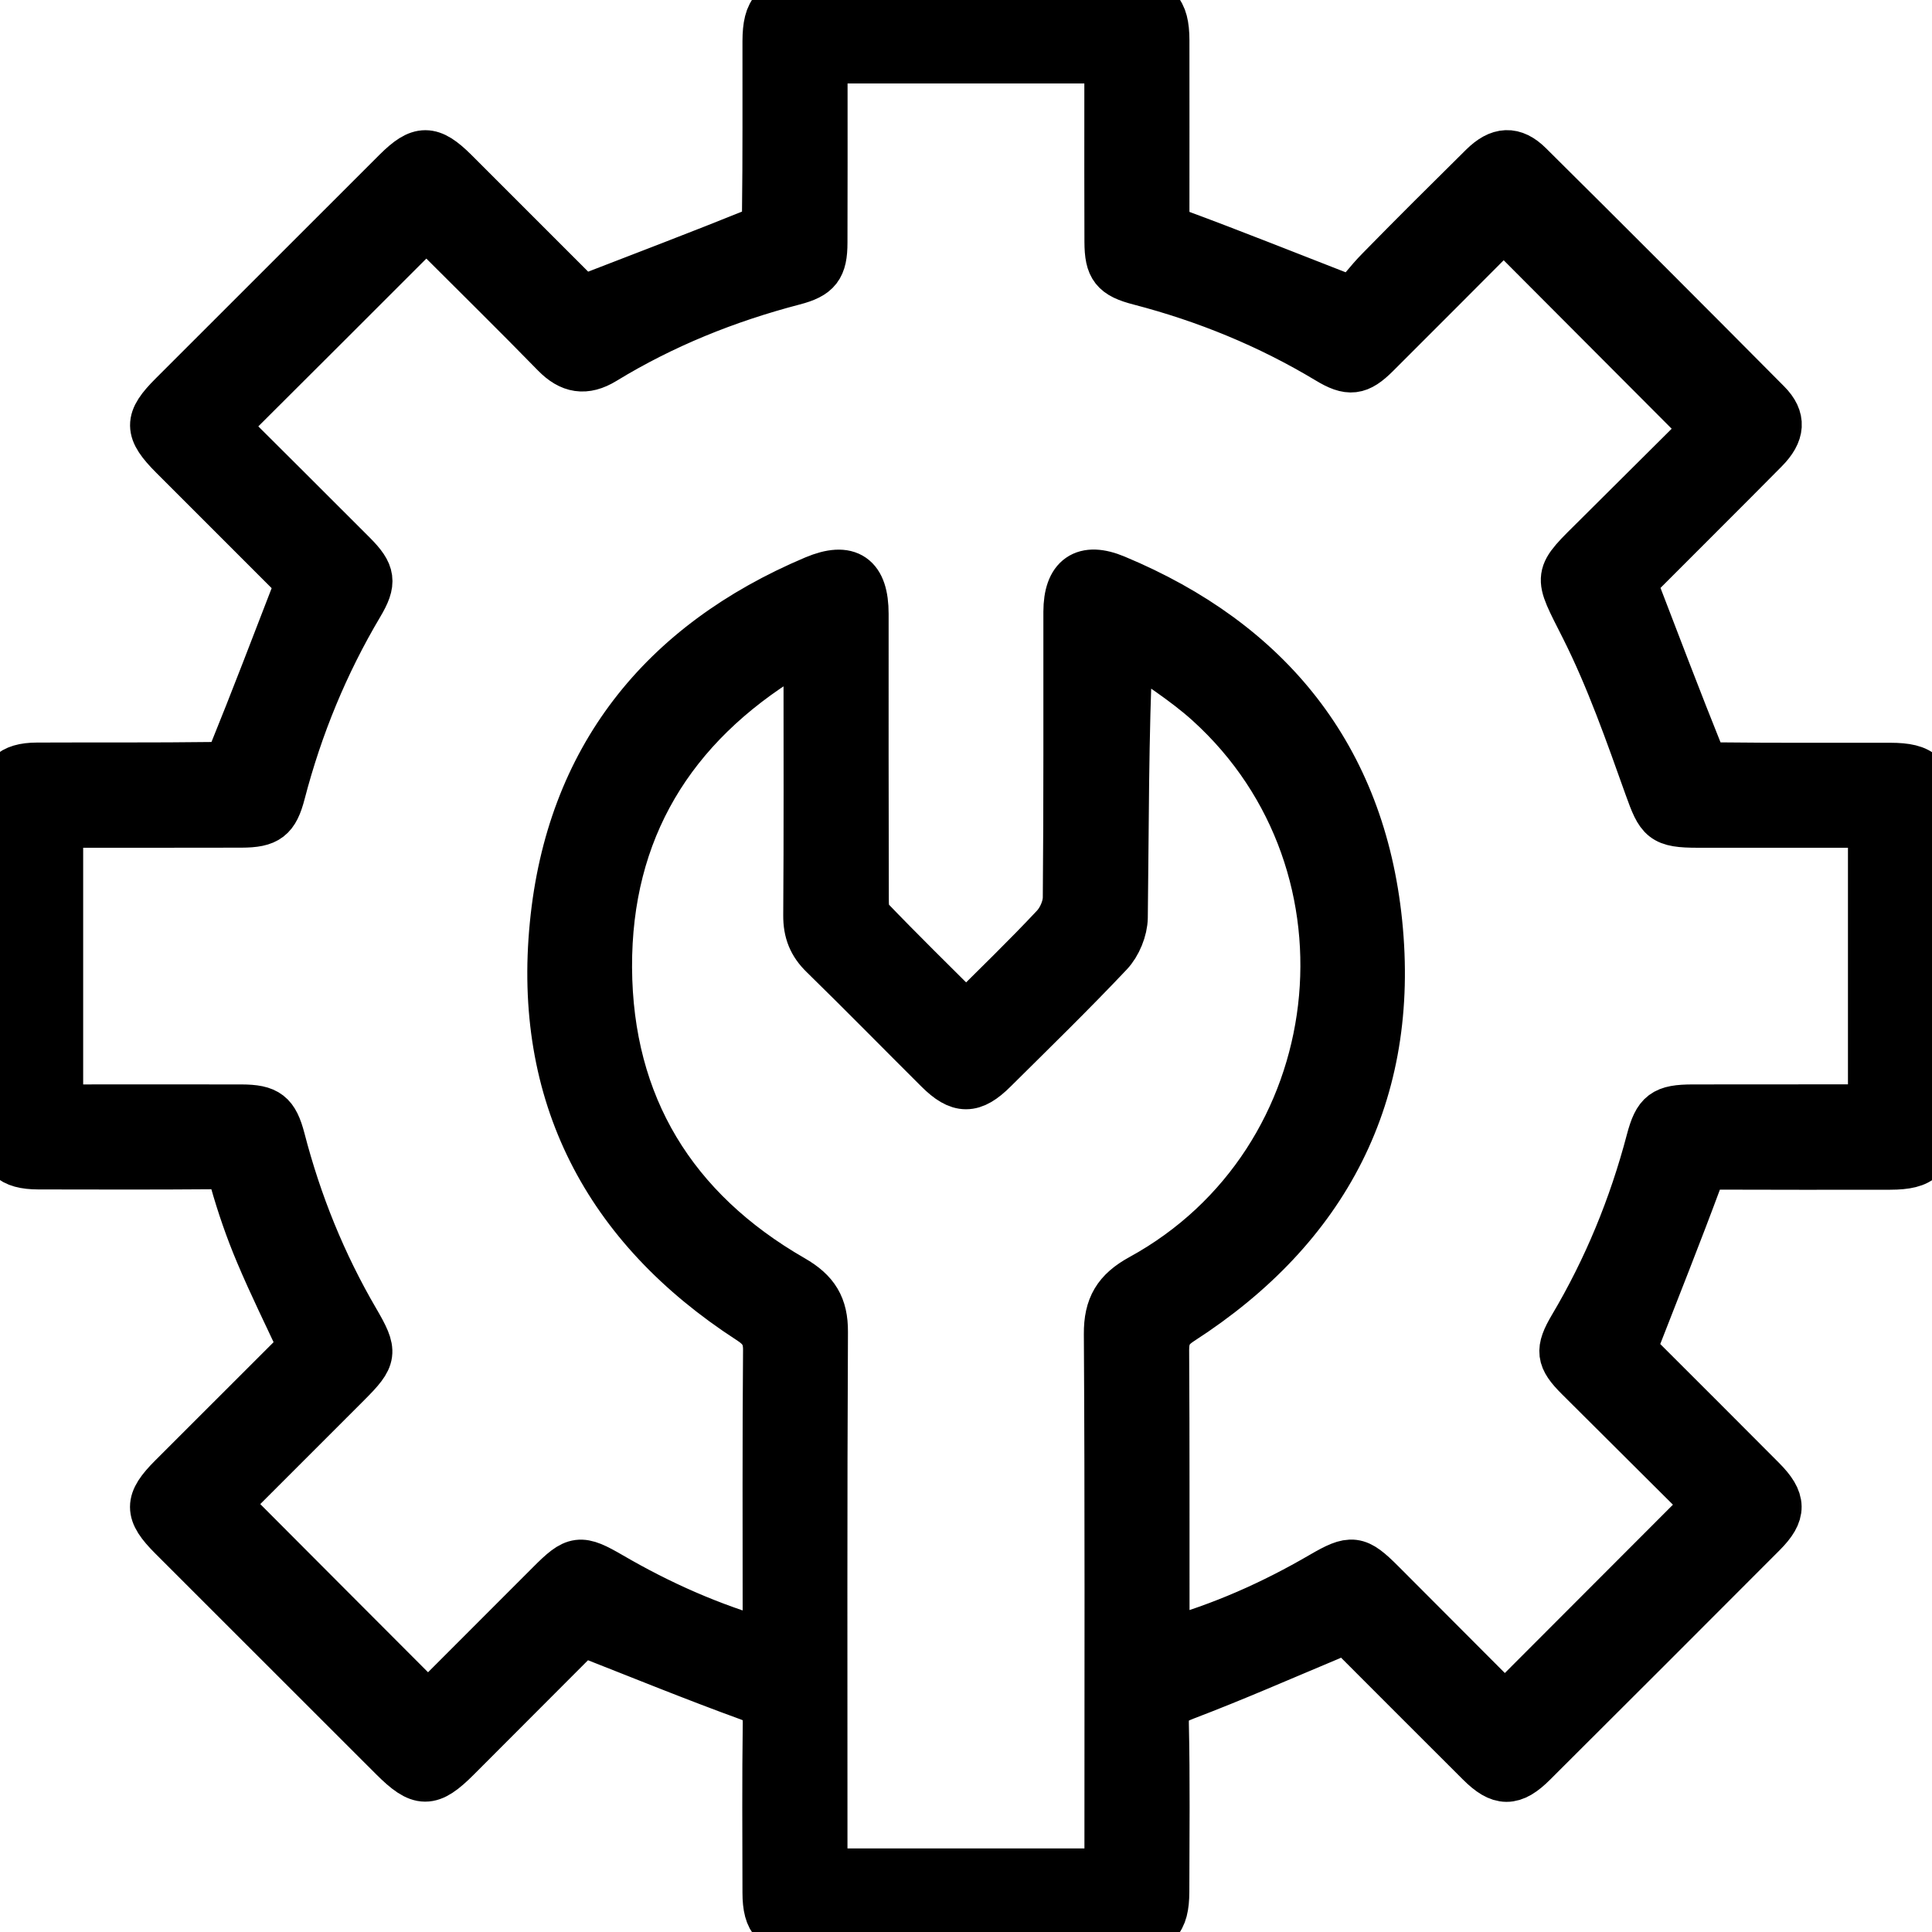 <?xml version="1.0" encoding="UTF-8"?> <svg xmlns="http://www.w3.org/2000/svg" width="20" height="20" viewBox="0 0 20 20" fill="none"> <g clip-path="url(#clip0_699_52)"> <path d="M3.104 6.027C2.695 5.617 2.245 5.168 1.795 4.718C1.532 4.454 1.53 4.352 1.79 4.093C2.562 3.321 3.334 2.549 4.106 1.778C4.348 1.537 4.459 1.538 4.702 1.779C5.157 2.233 5.611 2.688 6.027 3.104C6.652 2.862 7.244 2.637 7.831 2.4C7.883 2.379 7.931 2.276 7.931 2.211C7.939 1.616 7.935 1.021 7.936 0.426C7.937 0.107 8.028 0.014 8.347 0.014C9.453 0.012 10.558 0.012 11.664 0.014C11.969 0.014 12.062 0.109 12.063 0.417C12.064 1.012 12.063 1.606 12.063 2.201C12.063 2.291 12.055 2.364 12.178 2.41C12.766 2.627 13.348 2.861 14.009 3.118C14.068 3.048 14.168 2.914 14.285 2.796C14.637 2.436 14.995 2.081 15.353 1.727C15.521 1.561 15.667 1.552 15.828 1.712C16.653 2.53 17.474 3.352 18.292 4.176C18.449 4.334 18.436 4.481 18.267 4.652C17.849 5.075 17.427 5.493 17.007 5.915C16.958 5.963 16.91 6.015 16.899 6.027C17.14 6.654 17.367 7.253 17.606 7.846C17.626 7.895 17.735 7.934 17.804 7.935C18.392 7.942 18.98 7.938 19.567 7.939C19.898 7.94 19.985 8.026 19.985 8.364C19.985 9.456 19.985 10.547 19.985 11.639C19.985 11.976 19.898 12.065 19.567 12.066C18.973 12.067 18.378 12.067 17.783 12.065C17.684 12.065 17.625 12.079 17.583 12.193C17.368 12.774 17.138 13.35 16.897 13.968C16.902 13.973 16.946 14.024 16.993 14.073C17.409 14.489 17.825 14.903 18.239 15.32C18.452 15.534 18.454 15.662 18.246 15.871C17.456 16.663 16.664 17.455 15.871 18.245C15.66 18.456 15.531 18.455 15.32 18.244C14.859 17.785 14.4 17.324 13.935 16.859C13.872 16.889 13.817 16.917 13.761 16.941C13.266 17.148 12.775 17.364 12.273 17.555C12.12 17.613 12.053 17.665 12.057 17.841C12.07 18.422 12.063 19.003 12.062 19.583C12.061 19.891 11.968 19.984 11.662 19.984C10.55 19.985 9.437 19.985 8.324 19.984C8.032 19.984 7.936 19.887 7.936 19.593C7.935 19.006 7.931 18.418 7.939 17.83C7.94 17.683 7.9 17.618 7.752 17.564C7.183 17.357 6.623 17.128 6.026 16.894C5.617 17.304 5.172 17.75 4.728 18.194C4.452 18.47 4.351 18.47 4.071 18.191C3.308 17.429 2.546 16.667 1.784 15.905C1.533 15.654 1.533 15.546 1.784 15.295C2.234 14.845 2.684 14.396 3.133 13.947C2.979 13.615 2.821 13.297 2.684 12.971C2.581 12.727 2.494 12.475 2.422 12.22C2.385 12.093 2.326 12.059 2.202 12.061C1.601 12.066 0.999 12.064 0.397 12.063C0.116 12.062 0.015 11.966 0.015 11.687C0.013 10.561 0.013 9.434 0.015 8.307C0.015 8.04 0.117 7.938 0.382 7.937C0.991 7.934 1.6 7.939 2.208 7.931C2.274 7.931 2.377 7.884 2.398 7.832C2.636 7.246 2.862 6.653 3.104 6.027ZM0.611 11.476C1.254 11.476 1.875 11.475 2.498 11.476C2.767 11.477 2.842 11.535 2.91 11.795C3.081 12.455 3.334 13.081 3.678 13.67C3.871 14.001 3.866 14.045 3.593 14.318C3.168 14.743 2.743 15.168 2.341 15.57C3.042 16.273 3.731 16.965 4.431 17.665C4.844 17.251 5.269 16.826 5.694 16.401C5.958 16.136 6.003 16.131 6.325 16.318C6.827 16.61 7.353 16.845 7.938 17.011C7.938 16.922 7.938 16.855 7.938 16.787C7.938 15.849 7.934 14.912 7.942 13.975C7.943 13.819 7.884 13.742 7.76 13.662C6.276 12.7 5.561 11.325 5.734 9.571C5.901 7.862 6.847 6.671 8.433 6.001C8.783 5.854 8.949 5.972 8.949 6.355C8.949 7.335 8.948 8.314 8.951 9.294C8.951 9.367 8.951 9.464 8.994 9.509C9.321 9.85 9.659 10.181 10.001 10.522C10.32 10.204 10.627 9.908 10.918 9.597C10.989 9.521 11.044 9.396 11.045 9.293C11.054 8.306 11.05 7.32 11.051 6.333C11.052 5.98 11.223 5.857 11.547 5.993C13.136 6.655 14.09 7.84 14.266 9.549C14.448 11.32 13.725 12.706 12.225 13.673C12.102 13.752 12.06 13.832 12.06 13.973C12.066 14.917 12.063 15.862 12.064 16.806C12.064 16.866 12.07 16.927 12.075 17.002C12.654 16.841 13.18 16.605 13.682 16.313C13.993 16.132 14.046 16.138 14.298 16.39C14.728 16.82 15.157 17.251 15.578 17.673C16.279 16.971 16.969 16.28 17.672 15.576C17.236 15.142 16.789 14.698 16.344 14.254C16.15 14.06 16.139 13.978 16.281 13.738C16.64 13.133 16.904 12.489 17.083 11.809C17.157 11.528 17.226 11.476 17.526 11.476C18.071 11.475 18.617 11.476 19.163 11.475C19.237 11.475 19.31 11.469 19.38 11.465C19.38 10.474 19.38 9.506 19.38 8.526C18.769 8.526 18.175 8.526 17.58 8.526C17.212 8.526 17.185 8.481 17.064 8.144C16.865 7.587 16.668 7.023 16.403 6.496C16.119 5.931 16.105 5.984 16.545 5.547C16.926 5.169 17.306 4.79 17.659 4.439C16.953 3.73 16.264 3.039 15.566 2.34C15.134 2.773 14.691 3.219 14.245 3.663C14.063 3.845 13.967 3.857 13.745 3.722C13.136 3.356 12.486 3.09 11.799 2.911C11.535 2.843 11.477 2.769 11.476 2.503C11.474 2.02 11.475 1.537 11.475 1.055C11.475 0.91 11.475 0.766 11.475 0.614C10.481 0.614 9.512 0.614 8.524 0.614C8.524 0.702 8.524 0.778 8.524 0.853C8.524 1.406 8.525 1.958 8.523 2.511C8.523 2.766 8.461 2.846 8.216 2.91C7.522 3.091 6.863 3.356 6.251 3.73C6.057 3.848 5.905 3.821 5.748 3.661C5.352 3.255 4.948 2.858 4.547 2.457C4.5 2.41 4.449 2.367 4.408 2.329C3.709 3.029 3.021 3.715 2.32 4.414C2.762 4.854 3.208 5.298 3.652 5.743C3.846 5.938 3.859 6.027 3.721 6.259C3.358 6.87 3.091 7.52 2.912 8.207C2.845 8.466 2.768 8.524 2.499 8.525C1.946 8.527 1.394 8.525 0.841 8.526C0.767 8.526 0.693 8.532 0.611 8.536C0.611 9.519 0.611 10.482 0.611 11.476ZM8.524 19.385C9.524 19.385 10.492 19.385 11.476 19.385C11.476 19.287 11.476 19.204 11.476 19.121C11.476 17.35 11.481 15.58 11.47 13.81C11.468 13.527 11.563 13.369 11.811 13.233C14.013 12.028 14.374 8.958 12.513 7.274C12.26 7.045 11.962 6.863 11.685 6.66C11.639 7.639 11.644 8.569 11.632 9.498C11.63 9.622 11.568 9.774 11.482 9.865C11.094 10.276 10.687 10.672 10.285 11.071C10.068 11.287 9.932 11.287 9.715 11.071C9.318 10.676 8.926 10.276 8.526 9.885C8.406 9.769 8.357 9.644 8.358 9.477C8.364 8.624 8.361 7.77 8.361 6.916C8.361 6.844 8.354 6.771 8.351 6.691C8.31 6.706 8.29 6.711 8.272 6.719C8.234 6.737 8.196 6.755 8.16 6.777C6.946 7.516 6.287 8.593 6.293 10.015C6.3 11.444 6.966 12.529 8.206 13.242C8.437 13.375 8.53 13.523 8.528 13.789C8.519 15.566 8.523 17.343 8.523 19.121C8.524 19.204 8.524 19.287 8.524 19.385Z" fill="black" stroke="black" stroke-width="0.5"></path> </g> <defs> <clipPath id="clip0_699_52"> <rect width="20" height="20" fill="white"></rect> </clipPath> </defs> </svg> 